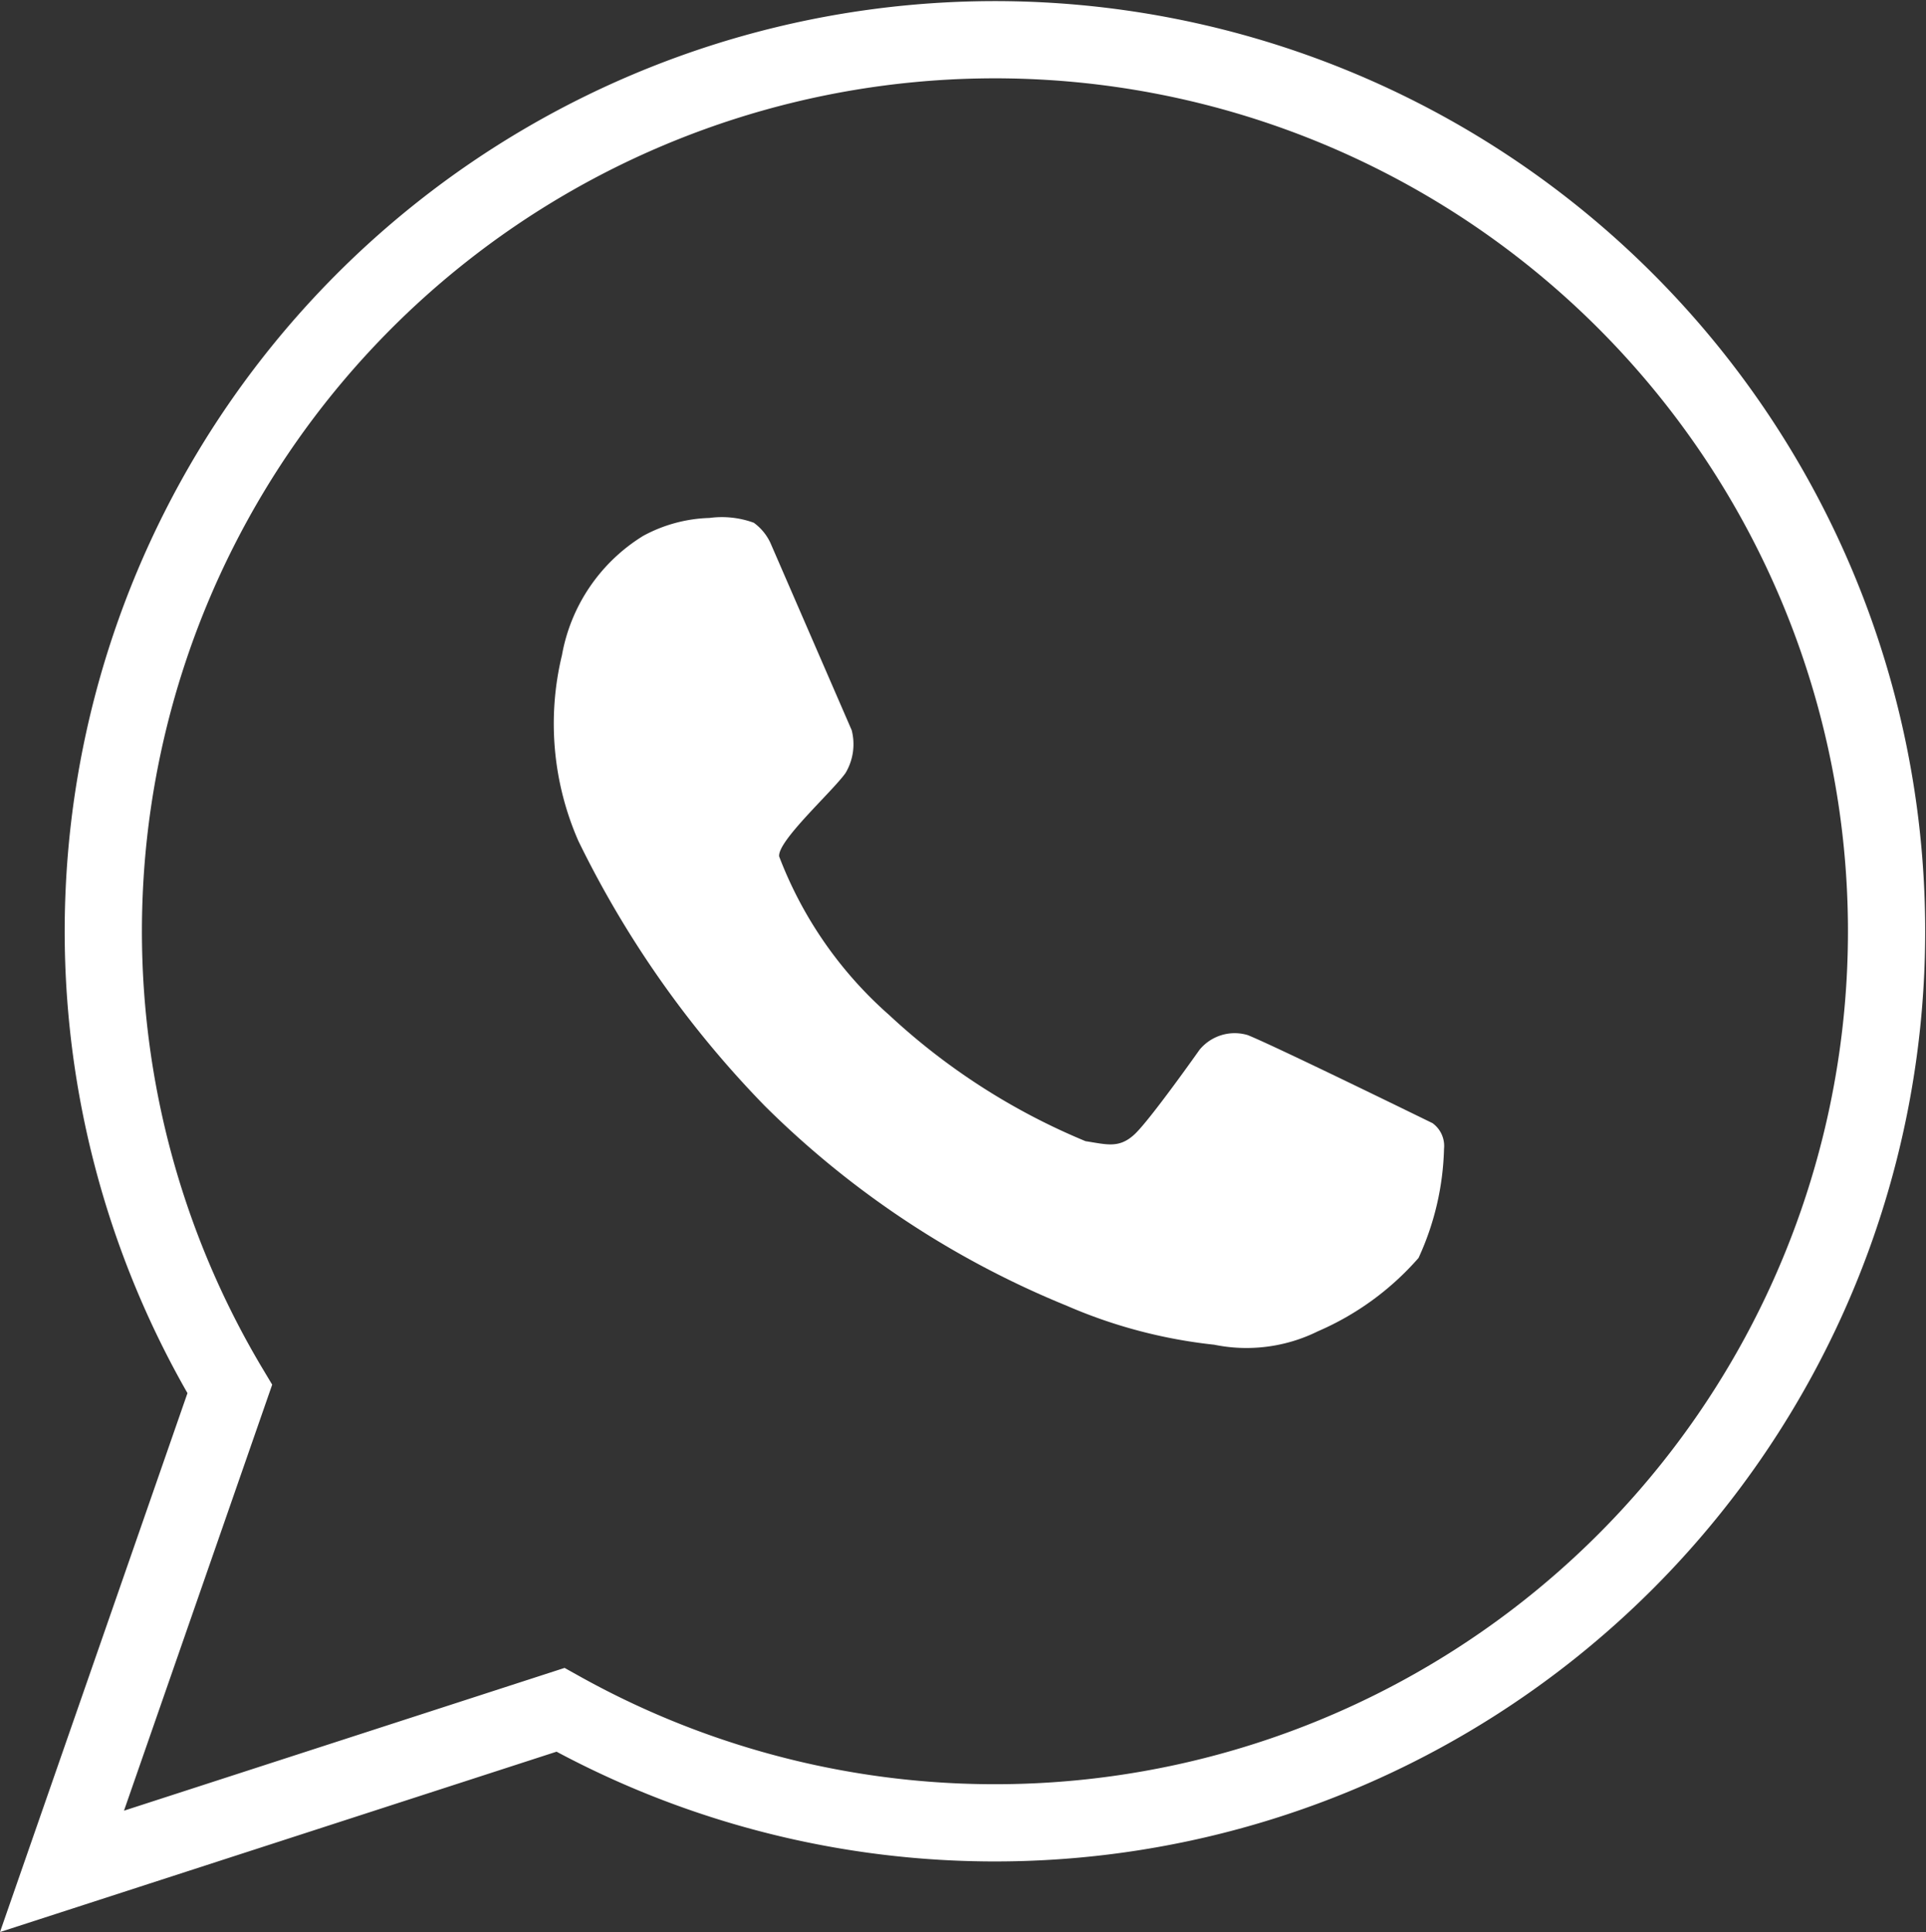 <svg xmlns="http://www.w3.org/2000/svg" width="27.433" height="27.521" viewBox="0 0 27.433 27.521"><rect x="0" y="0" width="27.433" height="27.521" fill="#333333" stroke="none"/><defs><style>.a{fill:none;stroke:#fff;stroke-width:1.1px;}.b{fill:#fff;}</style></defs><g transform="translate(-109.117 -430.449)"><g transform="translate(110 430.999)"><path class="a" d="M2.39,19.236A12.7,12.7,0,1,1,7.1,23.806L0,26.107Z"/><path class="b" d="M21304.447,23179.291l1.156,2.664a.8.8,0,0,1-.088.611c-.189.266-.971.967-.945,1.188a5.715,5.715,0,0,0,1.564,2.256,9.353,9.353,0,0,0,2.8,1.8c.3.045.477.109.7-.1s.922-1.2.922-1.2a.647.647,0,0,1,.689-.211c.385.154,2.631,1.254,2.631,1.254a.4.4,0,0,1,.164.365,3.938,3.938,0,0,1-.363,1.555,4.016,4.016,0,0,1-1.434,1.045,2.291,2.291,0,0,1-1.477.191,7.184,7.184,0,0,1-2.1-.555,13.126,13.126,0,0,1-4.3-2.846,14.506,14.506,0,0,1-2.656-3.775,4.156,4.156,0,0,1-.234-2.645,2.515,2.515,0,0,1,1.156-1.7,2.1,2.1,0,0,1,.945-.256,1.329,1.329,0,0,1,.631.068A.738.738,0,0,1,21304.447,23179.291Z" transform="translate(-21294.355 -23172.104)"/></g></g></svg>
